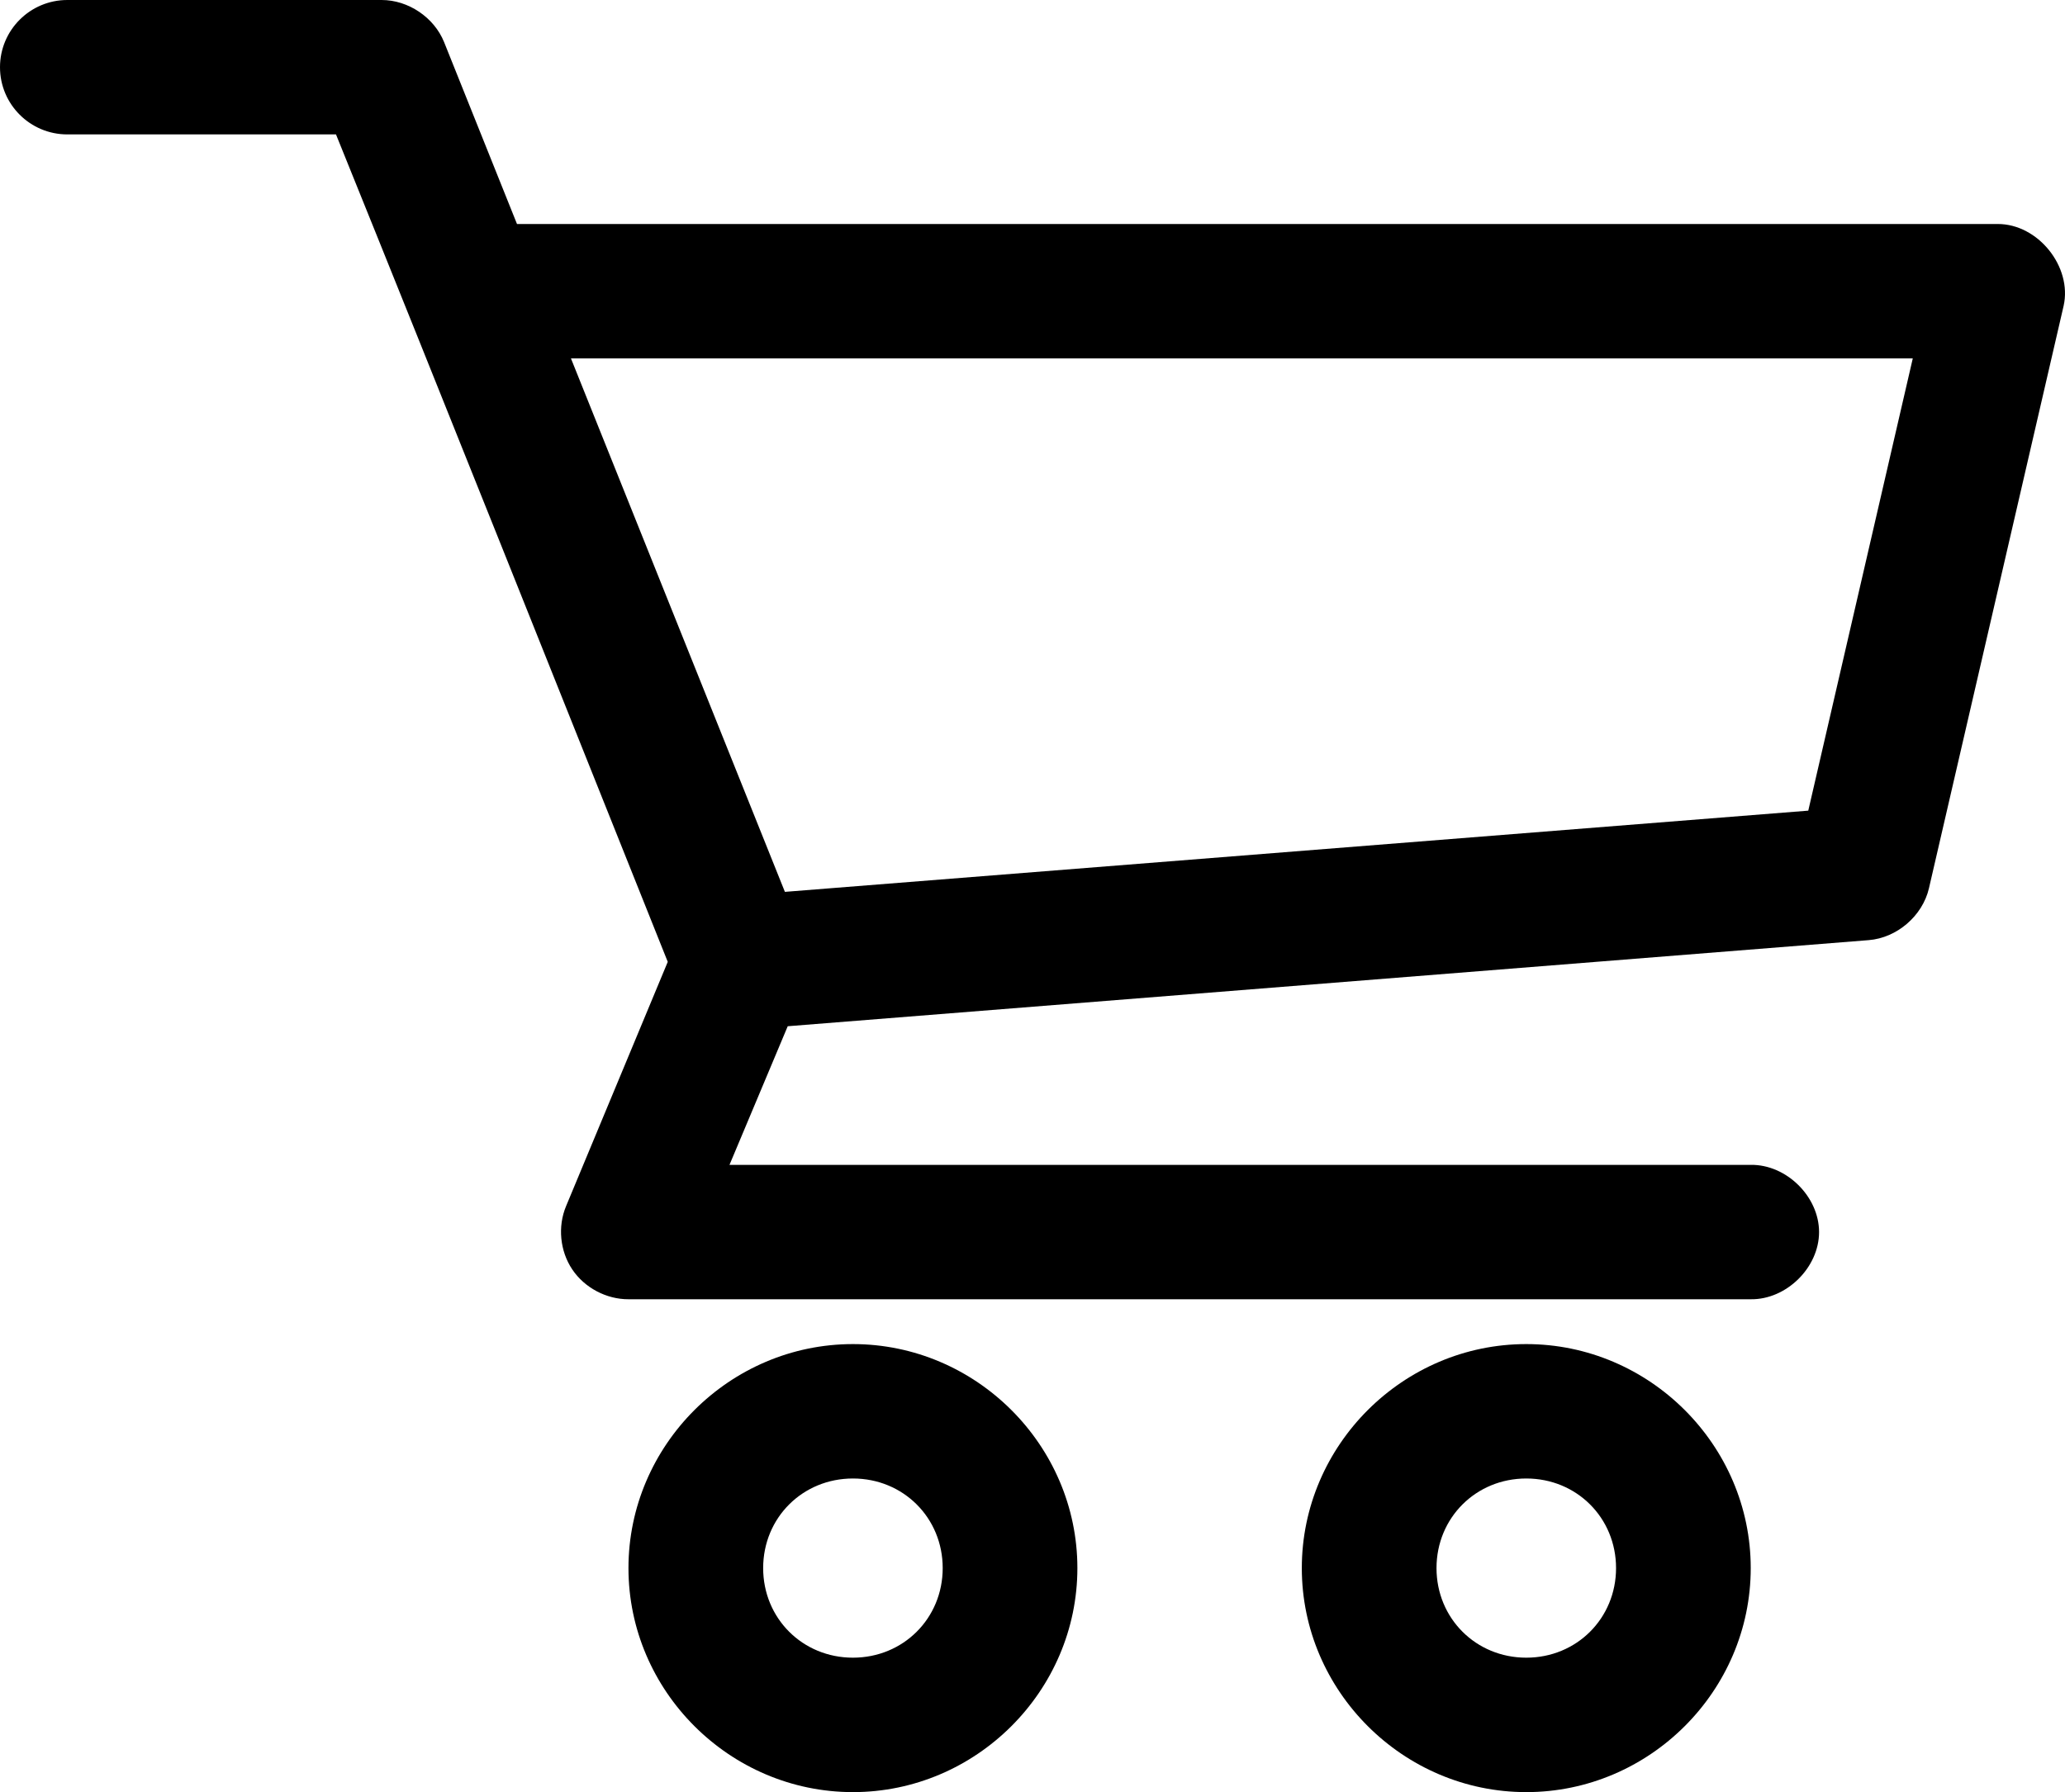 <svg xmlns="http://www.w3.org/2000/svg" class="icon icon--cart" width="144" height="125" viewBox="0 0 144 125"><path d="M4.696 0C2.102 0 0 2.099 0 4.688C0 7.277 2.102 9.375 4.696 9.375H23.43C31.202 28.589 38.857 47.838 46.565 67.089L39.474 84.129C38.88 85.549 39.046 87.263 39.905 88.542C40.762 89.822 42.286 90.628 43.827 90.623H122.088C124.568 90.658 126.85 88.413 126.85 85.936C126.85 83.459 124.569 81.214 122.088 81.249H50.87L54.931 71.58L130.306 65.575C132.279 65.42 134.064 63.885 134.512 61.961L143.903 21.337C144.518 18.601 142.114 15.615 139.306 15.624H36.052L30.965 2.929C30.268 1.211 28.47 0 26.612 0L4.696 0ZM39.815 25H133.385L126.097 56.543L54.734 62.207L39.815 25ZM59.478 93.75C50.889 93.75 43.825 100.801 43.825 109.375C43.825 117.949 50.889 125 59.478 125C68.067 125 75.13 117.949 75.13 109.375C75.13 100.801 68.067 93.75 59.478 93.75ZM106.433 93.75C97.844 93.75 90.78 100.801 90.78 109.375C90.78 117.949 97.844 125 106.433 125C115.022 125 122.085 117.949 122.085 109.375C122.085 100.801 115.022 93.75 106.433 93.75ZM59.478 103.125C62.991 103.125 65.738 105.867 65.738 109.374C65.738 112.88 62.99 115.623 59.478 115.623C55.965 115.623 53.218 112.88 53.218 109.374C53.218 105.867 55.965 103.125 59.478 103.125ZM106.433 103.125C109.946 103.125 112.693 105.867 112.693 109.374C112.693 112.88 109.946 115.623 106.433 115.623C102.92 115.623 100.173 112.88 100.173 109.374C100.173 105.867 102.92 103.125 106.433 103.125Z"/></svg>